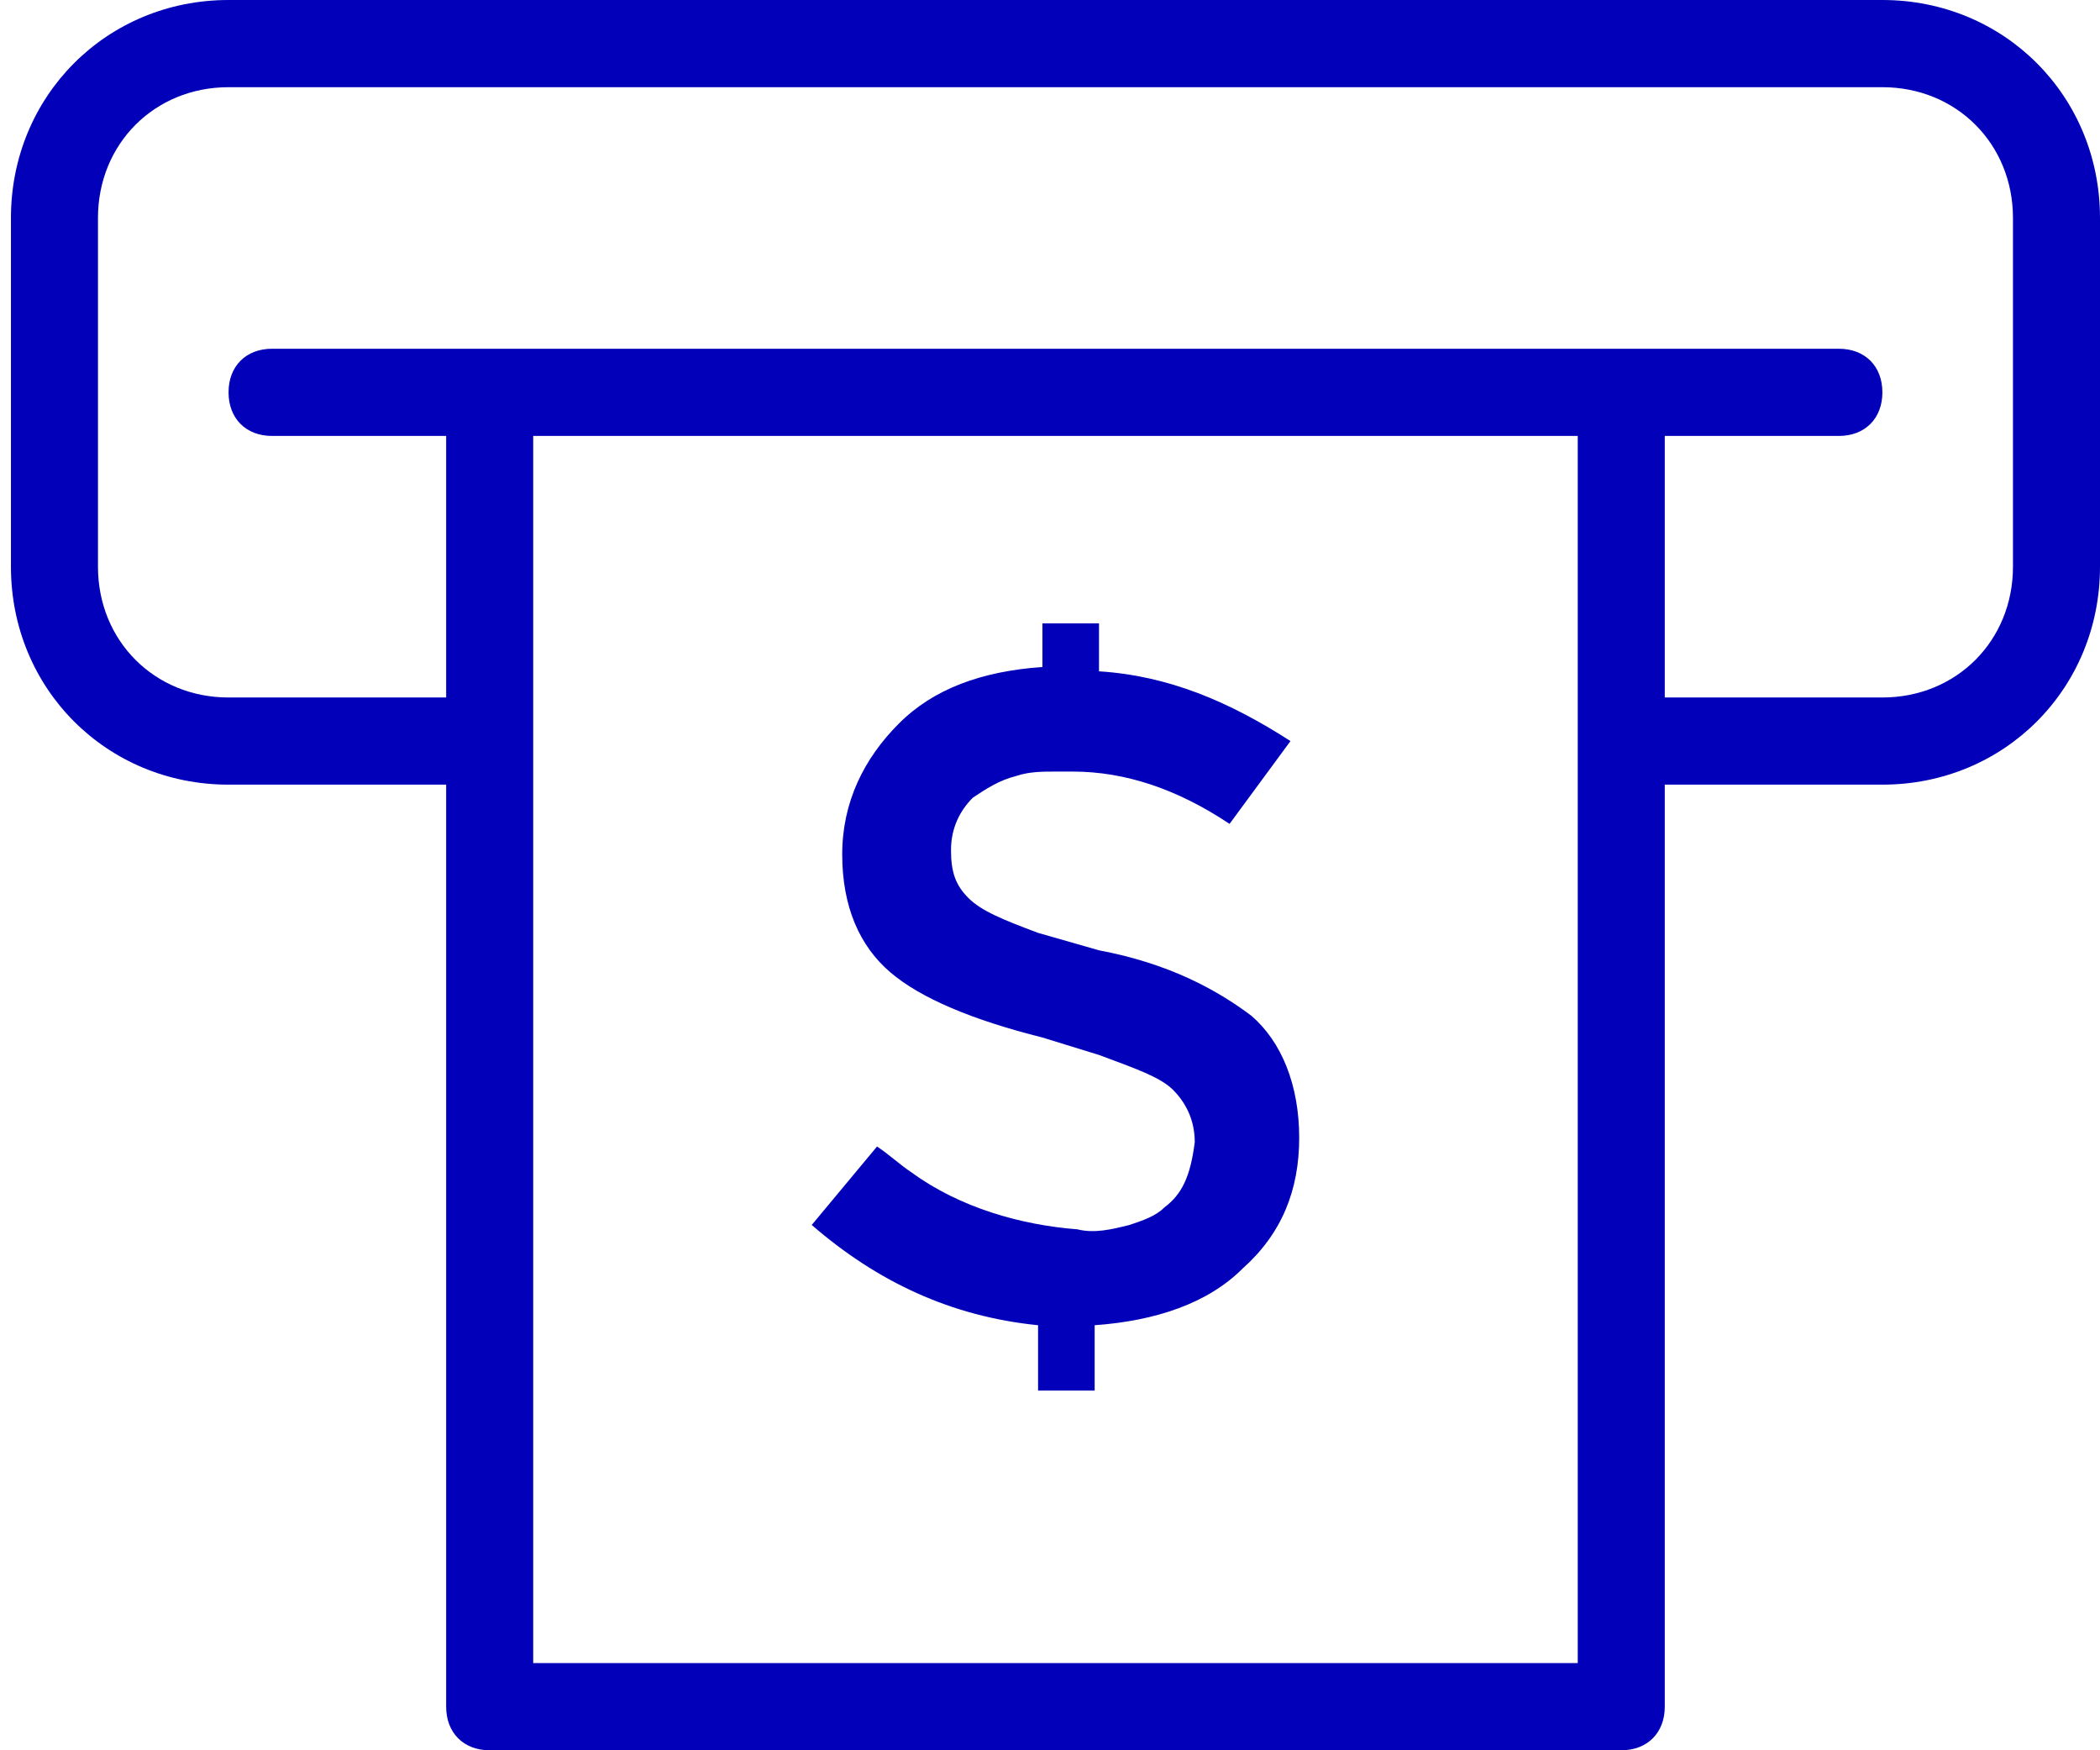 <svg width="72" height="60" viewBox="0 0 72 60" fill="none" xmlns="http://www.w3.org/2000/svg">
	<path d="M39.918 41.394C39.62 41.693 39.172 41.842 38.724 41.992C38.127 42.141 37.531 42.29 36.934 42.141C34.994 41.992 32.905 41.394 31.263 40.198C30.816 39.9 30.517 39.601 30.07 39.302L27.831 41.992C30.07 43.934 32.606 45.13 35.591 45.429V47.67H37.531V45.429C39.62 45.279 41.41 44.681 42.604 43.486C43.947 42.29 44.544 40.796 44.544 39.003C44.544 37.21 43.947 35.715 42.902 34.819C41.709 33.922 40.067 33.025 37.68 32.577L35.591 31.979C34.397 31.531 33.651 31.232 33.203 30.784C32.755 30.336 32.606 29.887 32.606 29.14C32.606 28.393 32.905 27.795 33.352 27.347C33.8 27.048 34.248 26.749 34.845 26.6C35.292 26.45 35.74 26.45 36.188 26.45H36.784C37.68 26.45 38.575 26.6 39.47 26.898C40.366 27.197 41.261 27.646 42.156 28.243L44.245 25.404C42.156 24.059 40.067 23.163 37.68 23.013V21.369H35.74V22.864C33.651 23.013 32.009 23.611 30.816 24.806C29.622 26.002 28.876 27.496 28.876 29.29C28.876 31.083 29.473 32.428 30.517 33.324C31.562 34.221 33.352 34.968 35.74 35.566L37.68 36.164C38.873 36.612 39.769 36.911 40.217 37.359C40.664 37.807 40.963 38.405 40.963 39.152C40.813 40.348 40.515 40.946 39.918 41.394Z" fill="#0200B9"/>
	<path d="M64.539 0H7.836C3.658 0 0.375 3.288 0.375 7.472V19.427C0.375 23.611 3.658 26.898 7.836 26.898H15.297V58.506C15.297 59.402 15.894 60 16.789 60H55.586C56.481 60 57.078 59.402 57.078 58.506V26.898H64.539C68.717 26.898 72 23.611 72 19.427V7.472C72 3.288 68.717 0 64.539 0ZM54.094 57.011H18.281V14.944C89.459 14.944 24.045 14.944 54.094 14.944V57.011ZM69.016 19.427C69.016 21.967 67.076 23.91 64.539 23.91H57.078V14.944H63.047C63.942 14.944 64.539 14.346 64.539 13.449C64.539 12.553 63.942 11.955 63.047 11.955H9.328C8.433 11.955 7.836 12.553 7.836 13.449C7.836 14.346 8.433 14.944 9.328 14.944H15.297V23.91H7.836C5.299 23.91 3.359 21.967 3.359 19.427V7.472C3.359 4.931 5.299 2.989 7.836 2.989H64.539C67.076 2.989 69.016 4.931 69.016 7.472V19.427Z" fill="#0200B9"/>
</svg>
